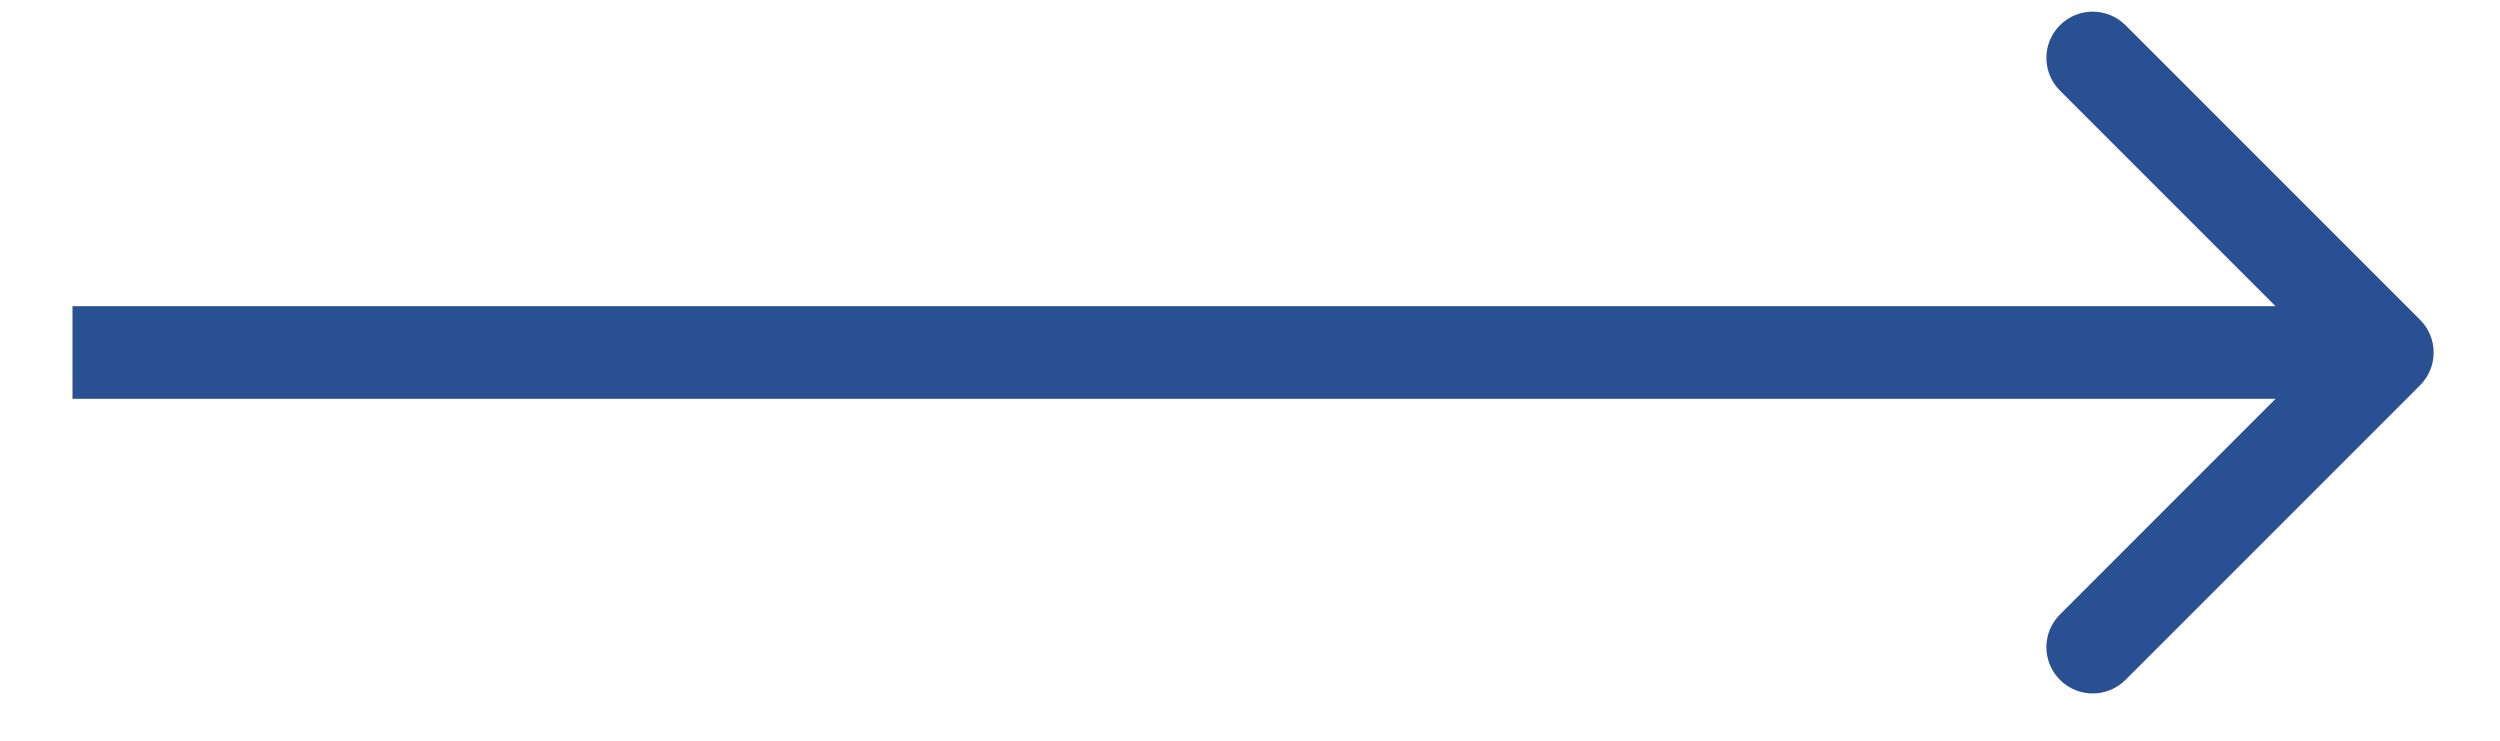 <?xml version="1.0" encoding="UTF-8"?> <svg xmlns="http://www.w3.org/2000/svg" width="27" height="8" viewBox="0 0 27 8" fill="none"> <path d="M26.137 4.161C26.332 3.966 26.332 3.649 26.137 3.454L22.955 0.272C22.759 0.077 22.443 0.077 22.248 0.272C22.052 0.467 22.052 0.784 22.248 0.979L25.076 3.807L22.248 6.636C22.052 6.831 22.052 7.148 22.248 7.343C22.443 7.538 22.759 7.538 22.955 7.343L26.137 4.161ZM0.783 4.307L25.783 4.307L25.783 3.307L0.783 3.307L0.783 4.307Z" fill="#285092"></path> </svg> 